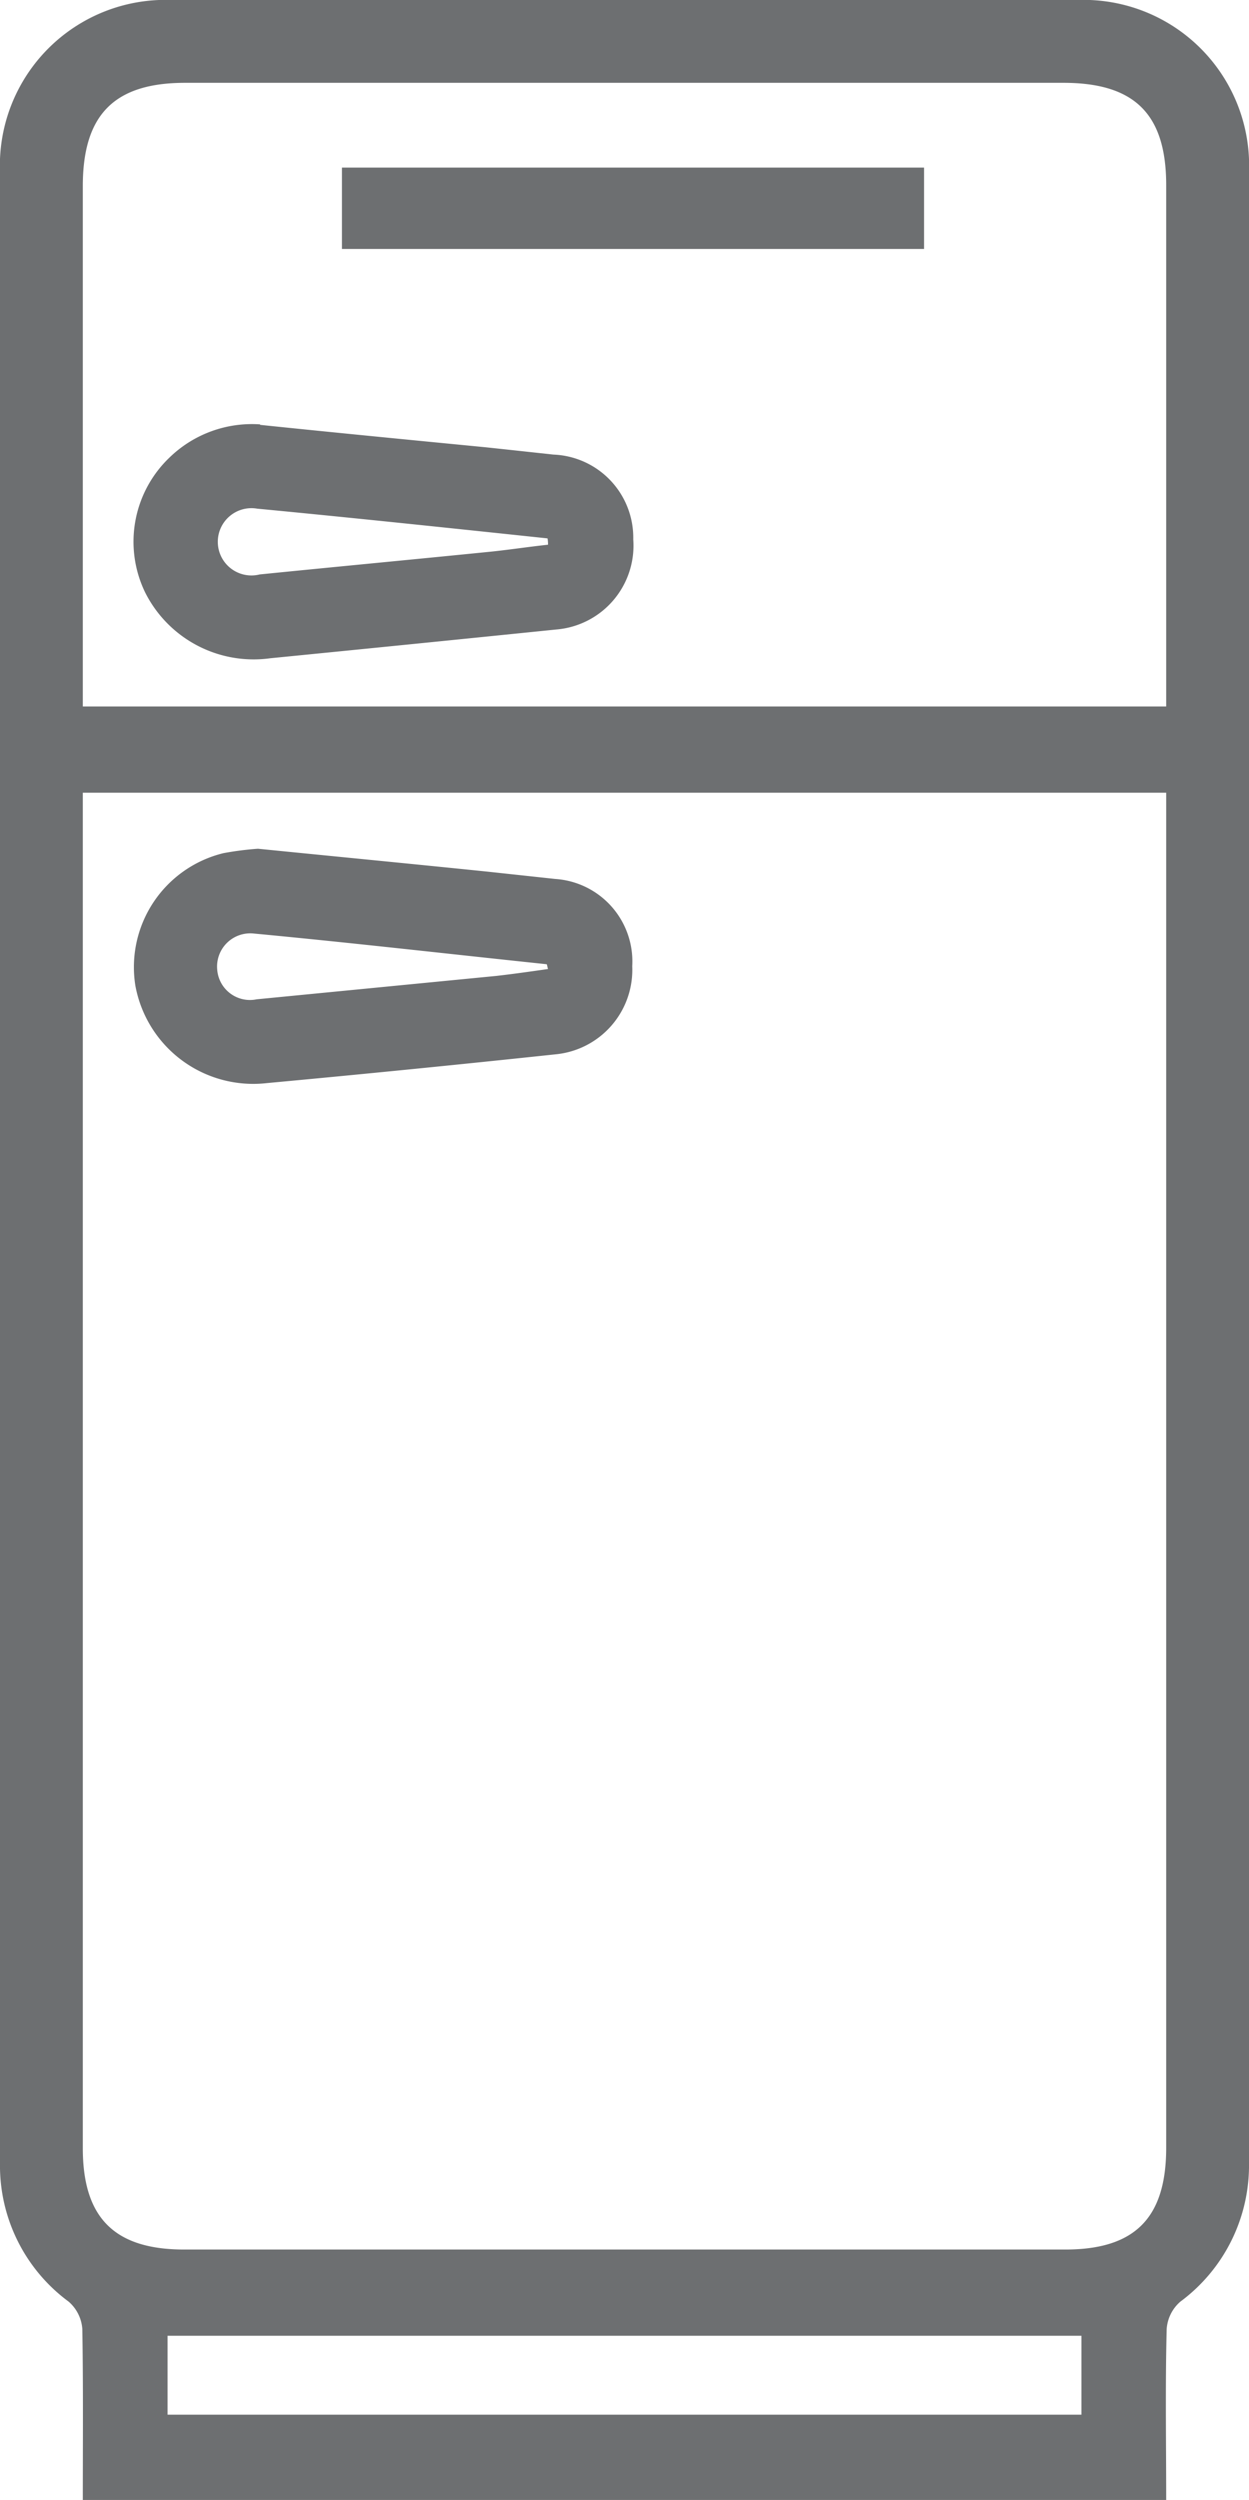<svg xmlns="http://www.w3.org/2000/svg" width="51.28" height="102.621" viewBox="0 0 51.28 102.621">
  <g id="Grupo_324" data-name="Grupo 324" transform="translate(-34.261)">
    <path id="Caminho_71" data-name="Caminho 71" d="M61.71,95.88H24.19v3.24H61.71ZM65.19,29V7.6c0-2.92-1.3-4.2-4.22-4.2H24.91c-2.9,0-4.2,1.3-4.2,4.24V29H65.19ZM20.71,32.54V88.18c0,2.86,1.3,4.16,4.16,4.16H61.05c2.86,0,4.14-1.3,4.14-4.18V32.54H20.71Zm0,70.08c0-2.34.02-4.68-.02-7.02a1.641,1.641,0,0,0-.56-1.12,6.929,6.929,0,0,1-2.82-5.68V7.06A6.8,6.8,0,0,1,24.37,0H61.53a6.8,6.8,0,0,1,7.06,7.06V88.8a6.956,6.956,0,0,1-2.82,5.68,1.641,1.641,0,0,0-.56,1.12c-.06,2.34-.02,4.68-.02,7.02H20.69Z" transform="translate(16.951)" fill="#6d6f71"/>
    <path id="Caminho_72" data-name="Caminho 72" d="M36.884,22.36c-.04-.16-.04-.2-.06-.2-4-.42-8-.88-12.02-1.26a1.363,1.363,0,0,0-1.5,1.48,1.348,1.348,0,0,0,1.62,1.22l9.84-.96c.7-.08,1.4-.18,2.1-.28m-11.88-4.94c3.2.32,6.3.62,9.42.94l2.78.3a3.393,3.393,0,0,1,3.16,3.58,3.484,3.484,0,0,1-3.16,3.62q-5.91.63-11.84,1.18a4.92,4.92,0,0,1-5.4-4,4.816,4.816,0,0,1,3.62-5.44,12.8,12.8,0,0,1,1.4-.18" transform="translate(19.875 17.42)" fill="#6d6f71"/>
    <path id="Caminho_73" data-name="Caminho 73" d="M36.887,13.633a1.364,1.364,0,0,0-.02-.24c-3.98-.42-7.94-.84-11.92-1.22a1.381,1.381,0,1,0,.1,2.7c3.18-.32,6.36-.62,9.54-.94.76-.08,1.54-.2,2.3-.28m-11.82-4.92c3.08.32,6.18.62,9.26.92.94.1,1.86.2,2.78.3a3.414,3.414,0,0,1,3.28,3.48,3.455,3.455,0,0,1-3.16,3.7q-5.88.6-11.74,1.18a4.984,4.984,0,0,1-5.14-2.7,4.777,4.777,0,0,1,.98-5.52,4.861,4.861,0,0,1,3.74-1.38" transform="translate(19.874 8.707)" fill="#6d6f71"/>
    <rect id="Retângulo_22" data-name="Retângulo 22" width="23.9" height="3.34" transform="translate(48.3 6.88)" fill="#6d6f71"/>
  </g>
</svg>
